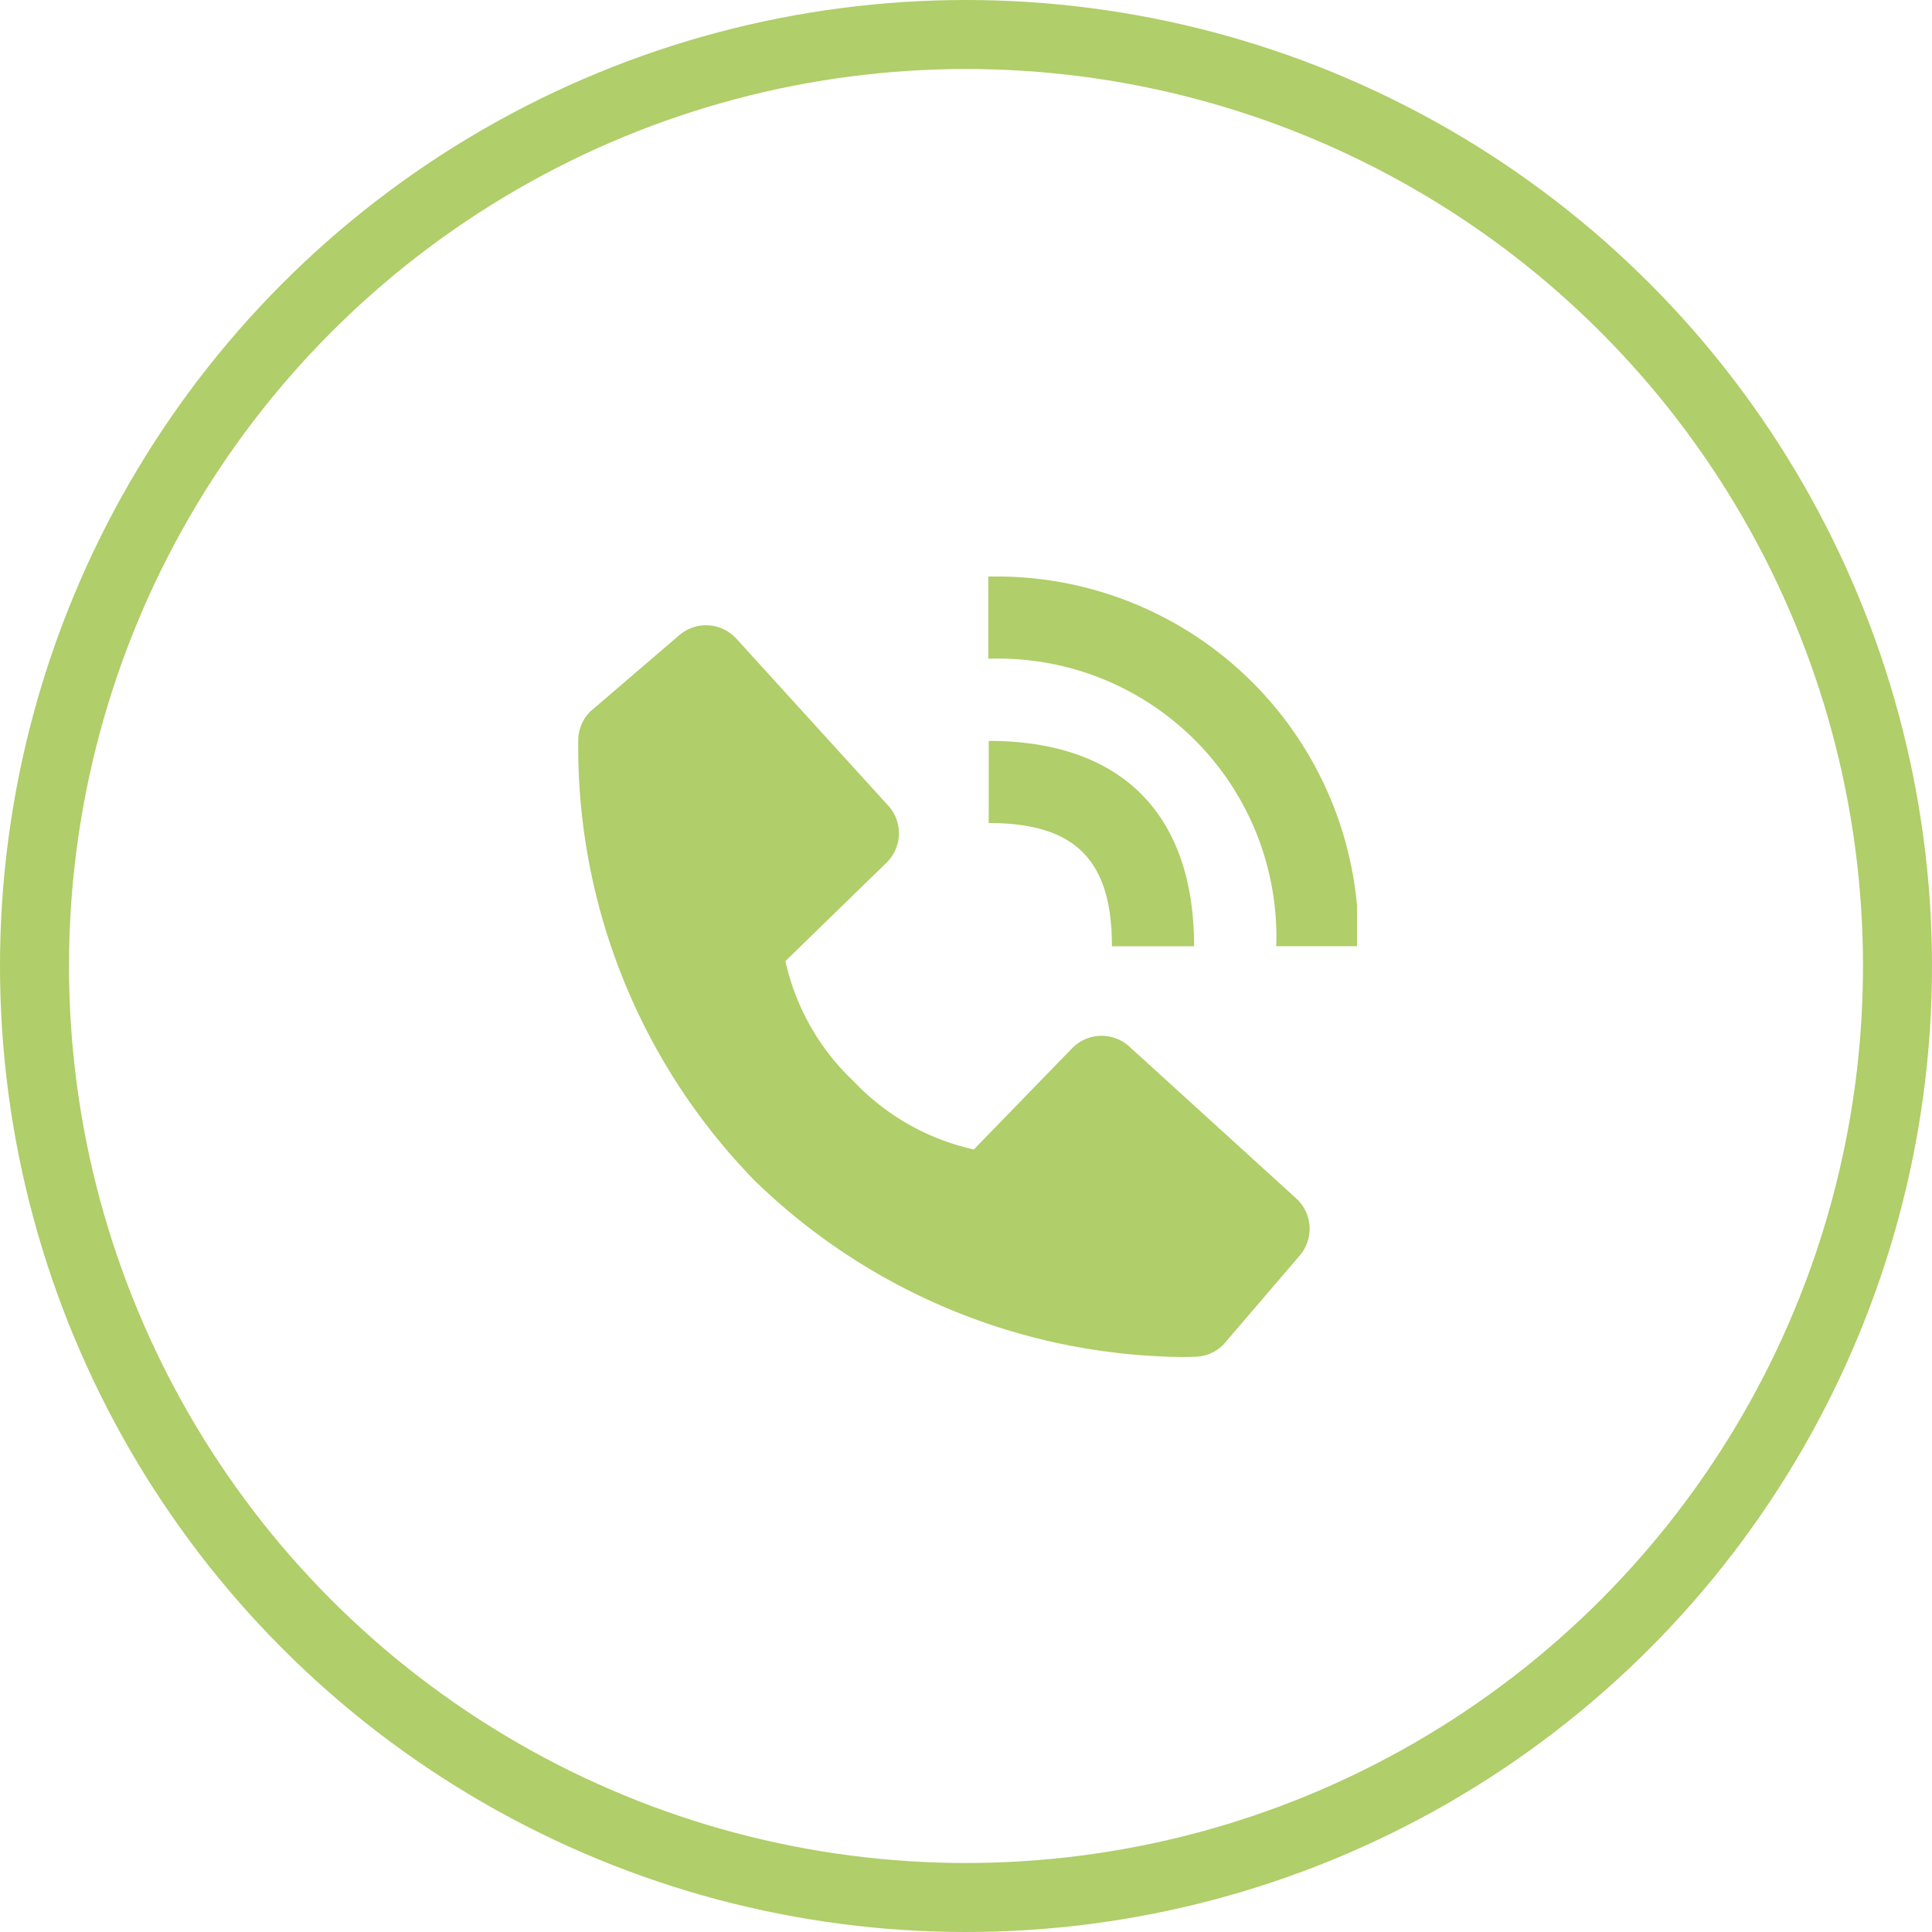 <svg xmlns="http://www.w3.org/2000/svg" xmlns:xlink="http://www.w3.org/1999/xlink" width="84" height="84" viewBox="0 0 84 84">
  <defs>
    <clipPath id="clip-path">
      <rect id="Rectangle_14461" data-name="Rectangle 14461" width="34" height="34" transform="translate(0 0.061)" fill="#b0ce69"/>
    </clipPath>
  </defs>
  <g id="Group_30699" data-name="Group 30699" transform="translate(-666 -455.527)">
    <g id="Group_30693" data-name="Group 30693" transform="translate(0 -18.473)">
      <g id="Group_30650" data-name="Group 30650" transform="translate(691.113 499.053)">
        <g id="Group_30650-2" data-name="Group 30650" transform="translate(-0.113 -0.113)" clip-path="url(#clip-path)">
          <path id="Path_62741" data-name="Path 62741" d="M22.509,16.071h3.572A15.728,15.728,0,0,0,9.99,0V3.572a12.1,12.1,0,0,1,12.519,12.5" transform="translate(7.98 0.129)" fill="#b0ce69"/>
          <path id="Path_62742" data-name="Path 62742" d="M17.859,9.784c3.756,0,5.358,1.6,5.358,5.358h3.572c0-5.759-3.17-8.929-8.929-8.929ZM23.97,19.5a1.788,1.788,0,0,0-2.484.077l-4.274,4.4a10.253,10.253,0,0,1-5.226-2.965,10.2,10.2,0,0,1-2.965-5.226l4.392-4.275a1.784,1.784,0,0,0,.077-2.484l-6.6-7.256a1.785,1.785,0,0,0-2.484-.155L.532,4.939A1.786,1.786,0,0,0,.015,6.1,26.972,26.972,0,0,0,7.678,25.325,27.043,27.043,0,0,0,26.262,33c.361,0,.582-.011.641-.014a1.771,1.771,0,0,0,1.157-.52l3.322-3.877a1.787,1.787,0,0,0-.154-2.484Z" transform="translate(0.128 1.06)" fill="#b0ce69"/>
        </g>
      </g>
      <g id="Ellipse_926" data-name="Ellipse 926" transform="translate(666 474)" fill="none" stroke="#b0ce69" stroke-width="3">
        <circle cx="42" cy="42" r="42" stroke="none"/>
        <circle cx="42" cy="42" r="40.5" fill="none"/>
      </g>
    </g>
  </g>
</svg>
